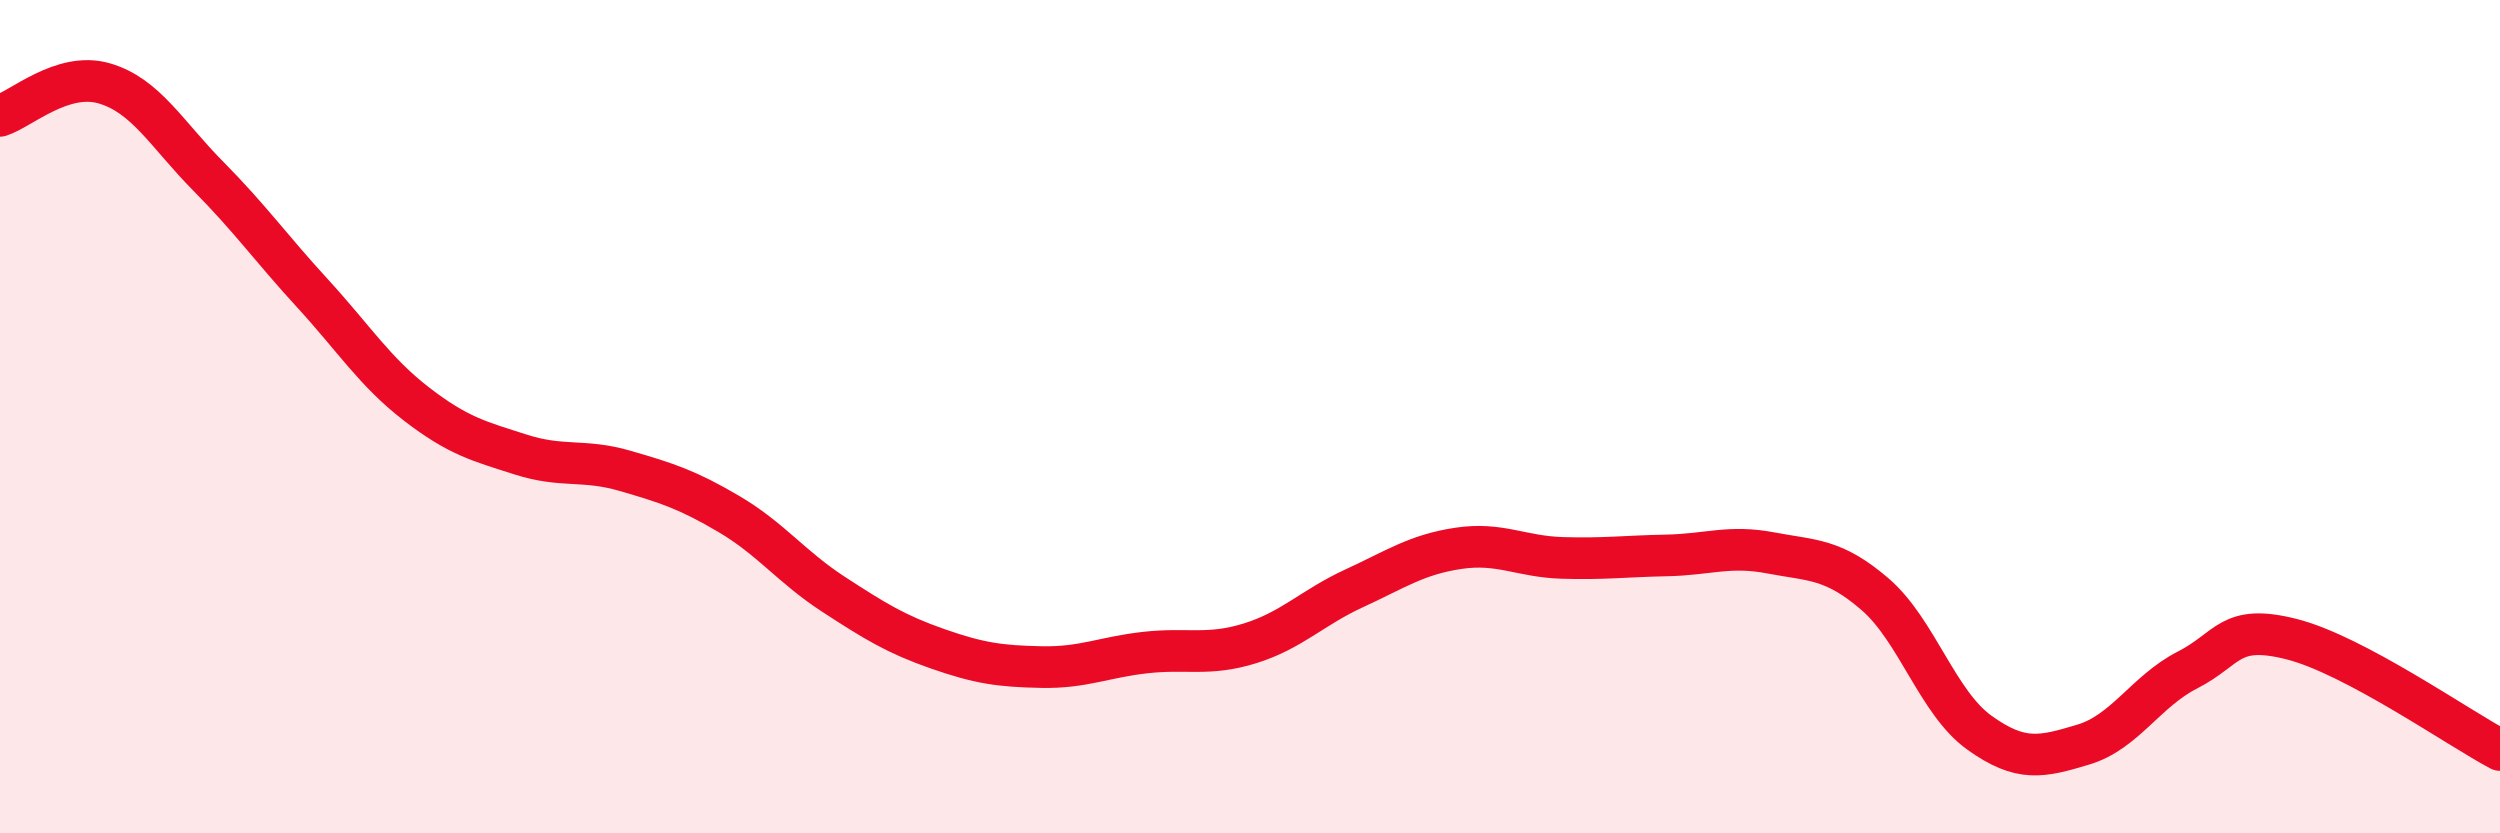 
    <svg width="60" height="20" viewBox="0 0 60 20" xmlns="http://www.w3.org/2000/svg">
      <path
        d="M 0,2.78 C 0.5,2.62 1.5,1.71 2.5,2 C 3.5,2.29 4,3.22 5,4.23 C 6,5.24 6.5,5.95 7.5,7.04 C 8.5,8.13 9,8.93 10,9.7 C 11,10.47 11.5,10.59 12.5,10.91 C 13.5,11.23 14,11.01 15,11.3 C 16,11.59 16.5,11.75 17.5,12.34 C 18.5,12.93 19,13.61 20,14.26 C 21,14.91 21.5,15.22 22.5,15.57 C 23.5,15.92 24,15.99 25,16.01 C 26,16.03 26.5,15.77 27.5,15.66 C 28.5,15.55 29,15.75 30,15.44 C 31,15.13 31.5,14.58 32.5,14.12 C 33.5,13.66 34,13.31 35,13.16 C 36,13.01 36.5,13.36 37.5,13.39 C 38.5,13.42 39,13.35 40,13.33 C 41,13.31 41.5,13.08 42.5,13.27 C 43.5,13.46 44,13.4 45,14.26 C 46,15.12 46.5,16.86 47.5,17.58 C 48.5,18.3 49,18.17 50,17.87 C 51,17.57 51.5,16.59 52.5,16.08 C 53.5,15.57 53.5,14.96 55,15.34 C 56.5,15.72 59,17.47 60,18L60 20L0 20Z"
        fill="#EB0A25"
        opacity="0.1"
        stroke-linecap="round"
        stroke-linejoin="round"
      />
      <path
        d="M 0,2.78 C 0.5,2.62 1.5,1.71 2.5,2 C 3.5,2.29 4,3.22 5,4.23 C 6,5.24 6.5,5.95 7.5,7.04 C 8.5,8.13 9,8.93 10,9.7 C 11,10.47 11.5,10.59 12.5,10.91 C 13.5,11.23 14,11.01 15,11.3 C 16,11.59 16.5,11.75 17.5,12.34 C 18.5,12.93 19,13.61 20,14.26 C 21,14.91 21.5,15.22 22.5,15.57 C 23.5,15.92 24,15.99 25,16.01 C 26,16.03 26.5,15.77 27.5,15.66 C 28.5,15.55 29,15.75 30,15.44 C 31,15.13 31.5,14.58 32.5,14.12 C 33.5,13.66 34,13.31 35,13.16 C 36,13.01 36.5,13.36 37.5,13.39 C 38.5,13.42 39,13.35 40,13.33 C 41,13.31 41.5,13.08 42.5,13.27 C 43.5,13.46 44,13.4 45,14.26 C 46,15.12 46.5,16.86 47.5,17.58 C 48.5,18.3 49,18.17 50,17.87 C 51,17.57 51.5,16.59 52.5,16.08 C 53.5,15.57 53.5,14.96 55,15.34 C 56.5,15.72 59,17.47 60,18"
        stroke="#EB0A25"
        stroke-width="1"
        fill="none"
        stroke-linecap="round"
        stroke-linejoin="round"
      />
    </svg>
  